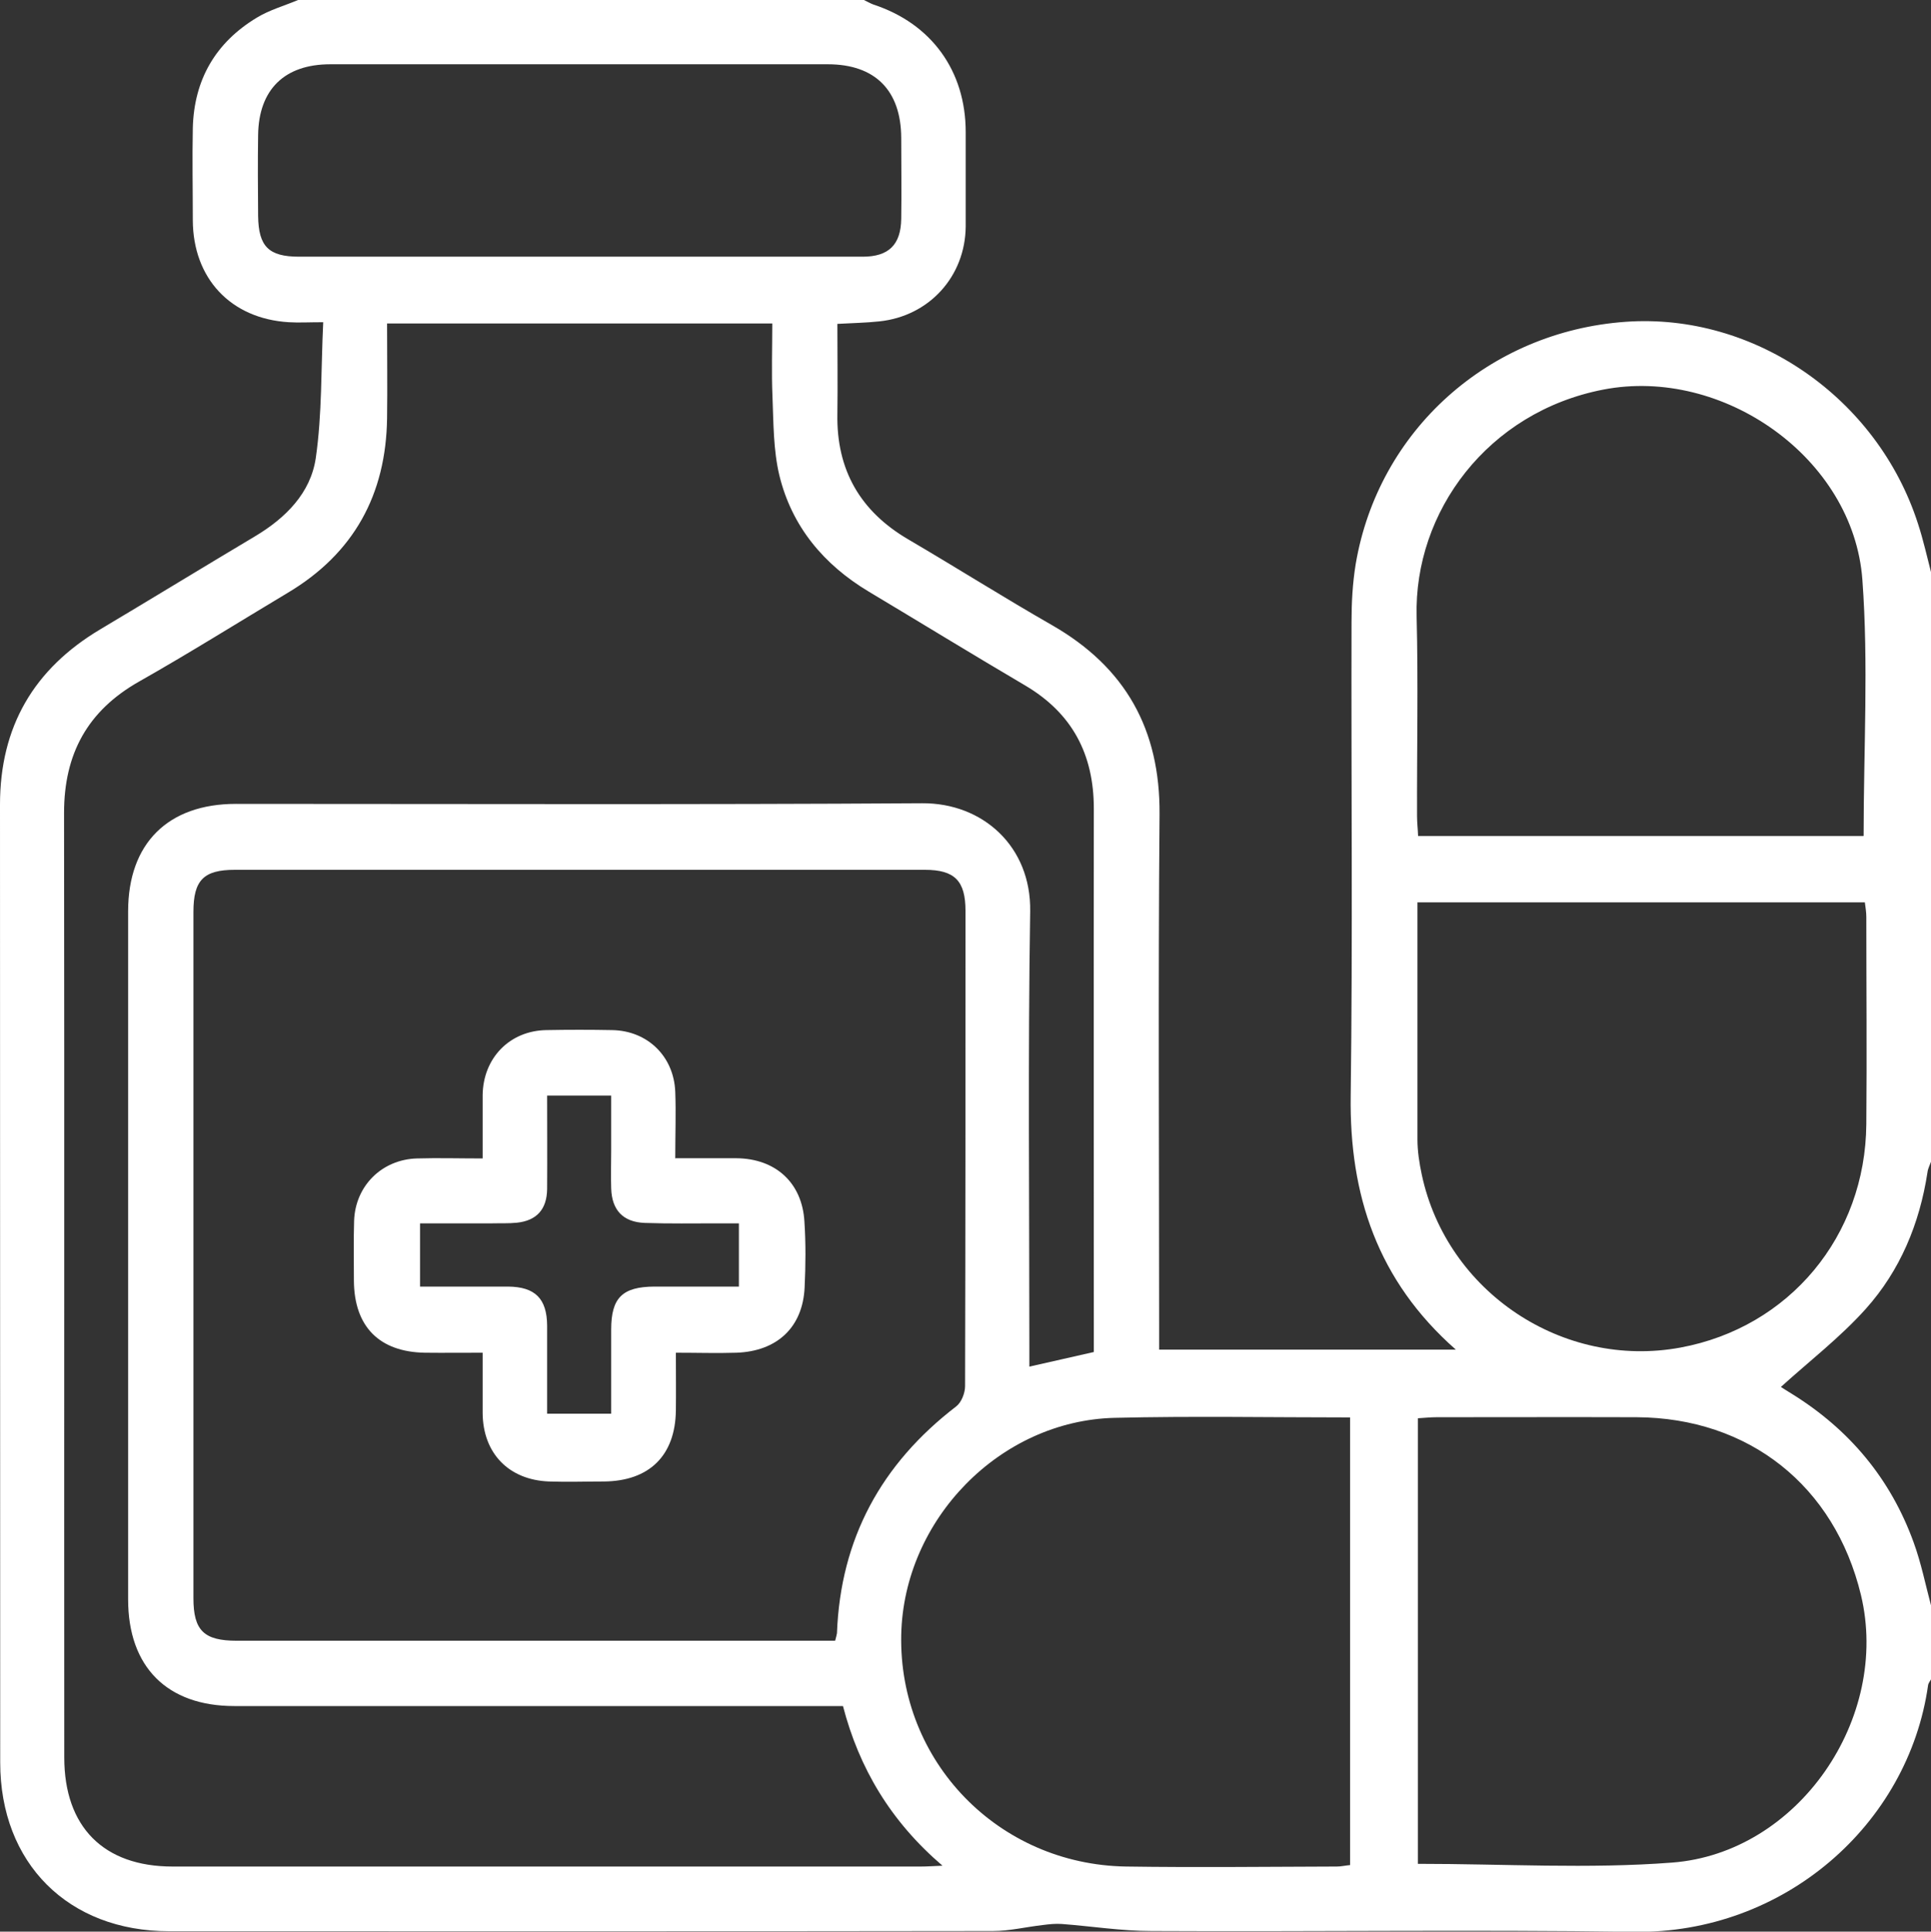 <?xml version="1.0" encoding="UTF-8"?>
<svg id="Capa_1" data-name="Capa 1" xmlns="http://www.w3.org/2000/svg" viewBox="0 0 93.14 93.16"><rect x="0" y="0" width="93.14" height="93.16" fill="#333333" stroke="none"/>
  <defs>
    <style>
      .cls-1 {
        fill: #fff;
        stroke-width: 0px;
      }
    </style>
  </defs>
  <path class="cls-1" d="M93.14,27.65v28.38c-.06.17-.15.33-.17.51-.38,2.48-1.32,4.74-2.98,6.59-1.23,1.37-2.71,2.51-4.09,3.76.09.06.31.2.54.34,2.77,1.72,4.75,4.09,5.86,7.15.37,1.01.58,2.08.86,3.12v3.46c-.05.1-.14.2-.16.31-.95,6.73-6.95,12-14.19,11.9-7.76-.11-15.52,0-23.27-.04-1.44,0-2.88-.23-4.33-.34-.3-.02-.6.01-.9.05-.81.09-1.61.29-2.42.29-13.24.02-26.49.01-39.73.01-4.87,0-8.15-3.28-8.15-8.14C0,69.6.01,54.2,0,38.81c0-3.76,1.63-6.55,4.84-8.46,2.5-1.49,4.97-3,7.47-4.49,1.47-.88,2.67-2.08,2.92-3.76.31-2.13.25-4.31.36-6.56-.7,0-1.18.03-1.66,0-2.8-.17-4.62-2.11-4.63-4.92,0-1.48-.03-2.97,0-4.45.06-2.33,1.1-4.12,3.09-5.32C13,.48,13.71.28,14.38,0c9.1,0,18.19,0,27.29,0,.15.07.3.16.46.22,2.8.92,4.45,3.2,4.45,6.15,0,1.52,0,3.03,0,4.55-.02,2.41-1.76,4.33-4.17,4.58-.65.07-1.31.08-2.02.12,0,1.49.02,2.92,0,4.34-.05,2.7,1.1,4.7,3.43,6.06,2.32,1.36,4.6,2.8,6.94,4.14,3.53,2.03,5.2,5.02,5.17,9.11-.07,8.24-.02,16.48-.02,24.73,0,.36,0,.71,0,1.09h14.31c-3.78-3.33-5.14-7.46-5.07-12.26.1-7.6.02-15.21.04-22.82,0-.94.05-1.88.2-2.8,1.09-6.45,6.42-11.22,13.02-11.69,6.2-.44,12.14,3.65,14.1,9.73.26.79.44,1.61.65,2.42ZM52.76,65.21c0-.33,0-.63,0-.93,0-8.43-.01-16.85,0-25.28,0-2.62-1.04-4.6-3.31-5.94-2.53-1.49-5.03-3.02-7.55-4.53-2.17-1.3-3.71-3.14-4.31-5.61-.29-1.22-.28-2.52-.33-3.78-.05-1.17-.01-2.34-.01-3.54h-18.58c0,1.56.02,3.07,0,4.57-.05,3.68-1.6,6.52-4.79,8.42-2.39,1.43-4.75,2.91-7.17,4.28-2.49,1.41-3.62,3.49-3.62,6.33.02,15.19,0,30.37.01,45.56,0,3.35,1.9,5.26,5.22,5.26,12.03,0,24.07,0,36.1,0,.29,0,.57-.02,1.04-.04-2.5-2.14-4.02-4.7-4.8-7.7-.45,0-.81,0-1.17,0-9.4,0-18.79,0-28.19,0-3.25,0-5.12-1.9-5.12-5.14,0-11.06,0-22.13,0-33.19,0-3.27,1.92-5.18,5.2-5.18,11.03,0,22.07.04,33.1-.03,2.92-.02,5.26,2.08,5.21,5.21-.11,6.97-.04,13.94-.04,20.92v1.04c1.05-.24,2.01-.45,3.09-.7ZM40.28,79.14c.05-.2.08-.29.09-.37.17-4.56,2.14-8.17,5.75-10.94.25-.19.43-.64.43-.98.02-7.64.02-15.28.02-22.92,0-1.45-.52-1.98-1.96-1.98-11.09,0-22.19,0-33.28,0-1.51,0-2,.5-2,2.03,0,11.03,0,22.07,0,33.1,0,1.56.51,2.05,2.09,2.05,9.31,0,18.61,0,27.92,0,.3,0,.6,0,.95,0ZM89.89,40.31c0-4.19.24-8.29-.06-12.35-.43-5.87-6.72-10.29-12.5-9.17-5.57,1.08-9.13,5.89-9,10.94.08,3.21.01,6.42.02,9.63,0,.32.04.63.05.96h21.48ZM68.37,43.51c0,3.87,0,7.65,0,11.44,0,.57.09,1.15.21,1.71,1.21,5.65,6.8,9.38,12.48,8.33,5.24-.97,8.92-5.37,8.96-10.78.03-3.33,0-6.66,0-9.99,0-.23-.04-.46-.07-.7h-21.6ZM65.12,68.36c-3.84,0-7.6-.07-11.35.02-5.54.13-10.18,4.91-10.3,10.46-.13,6.1,4.67,11.08,10.84,11.18,3.39.05,6.78.01,10.18,0,.2,0,.4-.05.63-.07v-21.59ZM68.39,89.89c4.16,0,8.23.25,12.26-.06,6.09-.46,10.54-6.97,9.11-12.91-1.27-5.26-5.4-8.54-10.82-8.57-3.21-.01-6.43,0-9.64,0-.29,0-.58.03-.91.05v21.49ZM27.97,12.38c4.55,0,9.09,0,13.64,0,1.25,0,1.84-.57,1.86-1.82.02-1.3,0-2.61,0-3.91-.01-2.29-1.26-3.55-3.54-3.55-8,0-16,0-24,0-2.21,0-3.45,1.22-3.48,3.41-.02,1.3-.01,2.61,0,3.91.02,1.47.51,1.96,1.98,1.96,4.52,0,9.03,0,13.55,0Z"/>
  <path class="cls-1" d="M32.59,55.86c1.07,0,2.01,0,2.94,0,1.88.02,3.16,1.18,3.27,3.05.07,1.06.06,2.12.01,3.18-.09,1.92-1.32,3.08-3.29,3.15-.93.03-1.87,0-2.92,0,0,.99.01,1.89,0,2.79-.03,2.17-1.28,3.4-3.47,3.42-.88,0-1.76.03-2.64,0-1.95-.07-3.2-1.36-3.21-3.31,0-.93,0-1.86,0-2.9-.99,0-1.89.01-2.79,0-2.2-.04-3.4-1.26-3.42-3.46,0-.97-.02-1.94.01-2.91.06-1.68,1.34-2.95,3.03-3,1.02-.03,2.05,0,3.17,0,0-1.07,0-2.06,0-3.05.02-1.79,1.3-3.11,3.07-3.14,1.06-.02,2.12-.02,3.18,0,1.7.03,2.97,1.26,3.04,2.97.04,1.02,0,2.05,0,3.22ZM35.64,59c-.35,0-.67,0-1,0-1.18,0-2.36.02-3.54-.02-1.05-.04-1.59-.62-1.62-1.67-.02-.61,0-1.21,0-1.82,0-.89,0-1.79,0-2.65h-3.09c0,1.54.01,3.02,0,4.5-.01.99-.51,1.53-1.46,1.63-.39.04-.79.02-1.18.03-1.17,0-2.34,0-3.49,0v3.05c1.46,0,2.85,0,4.24,0,1.31.01,1.88.58,1.89,1.88,0,1.41,0,2.83,0,4.25h3.09c0-1.4,0-2.73,0-4.06,0-1.53.54-2.06,2.08-2.07,1.35,0,2.7,0,4.08,0v-3.05Z"/>
</svg>